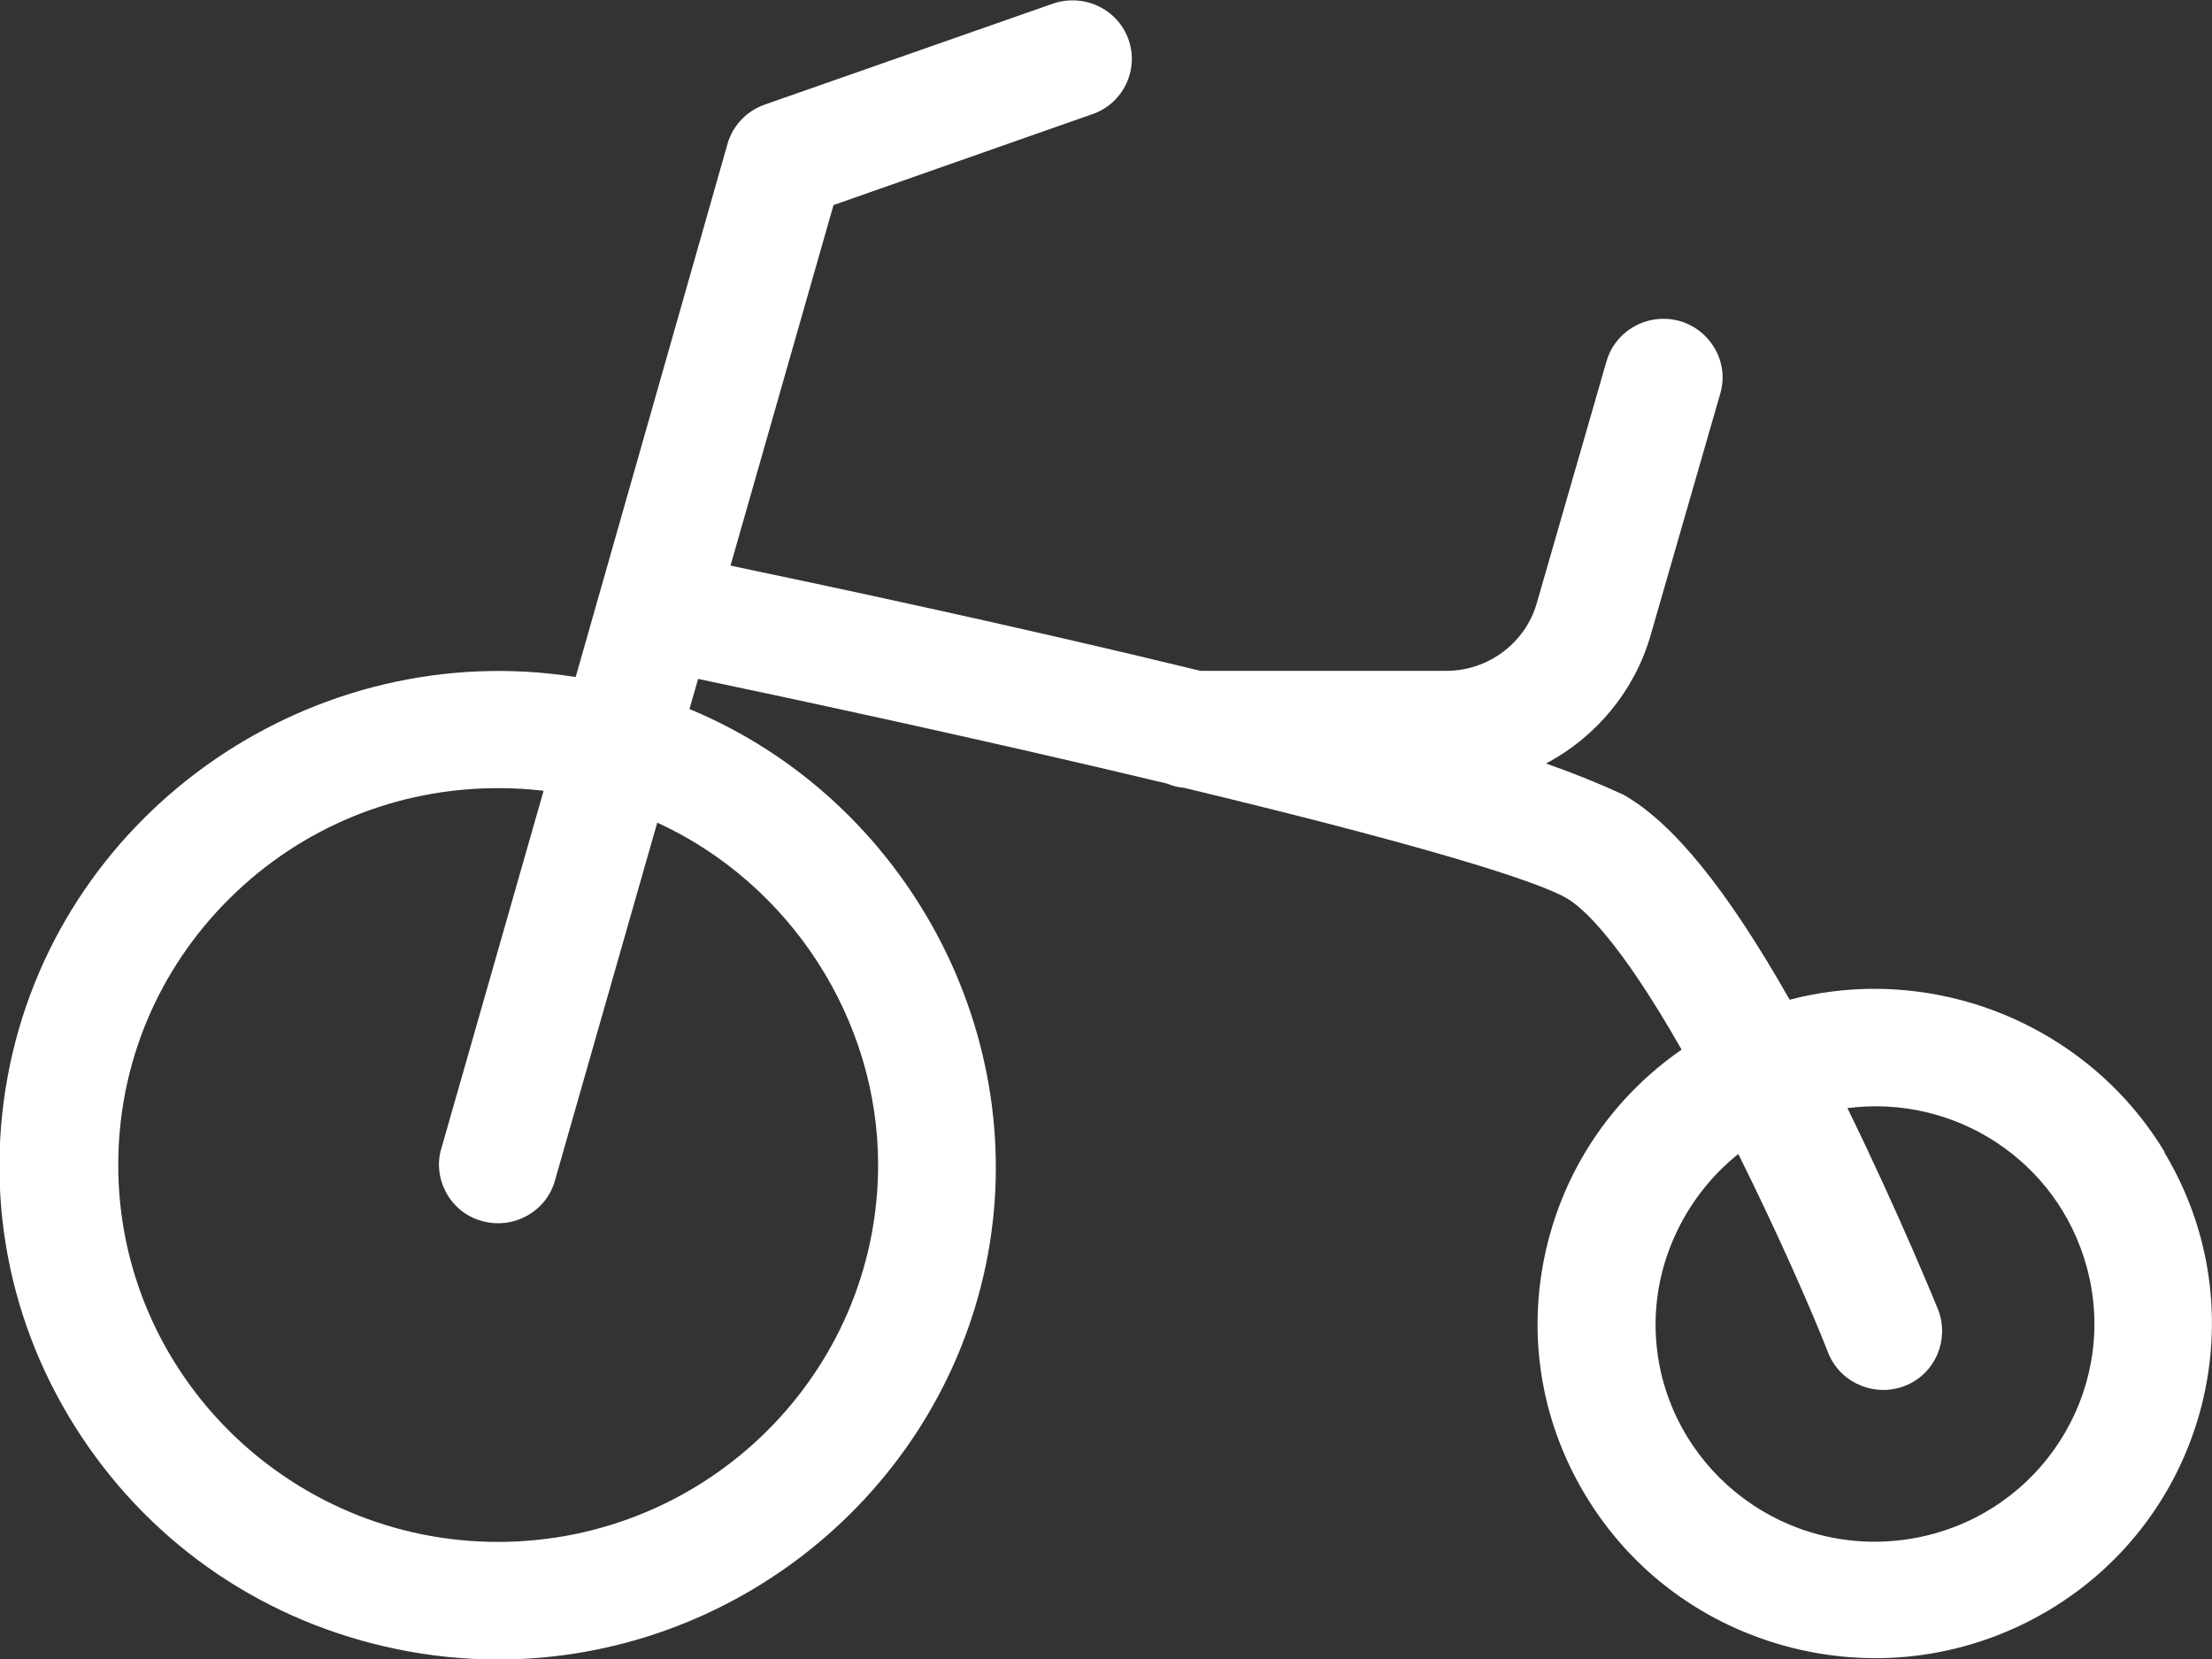 <?xml version="1.0" encoding="UTF-8"?> <svg xmlns="http://www.w3.org/2000/svg" width="44" height="33" viewBox="0 0 44 33" fill="none"><rect x="0" y="0" width="44" height="33" fill="#333333" stroke="none"/><g id="Layer_1" clip-path="url(#clip0_157_198)"><path id="Vector" d="M43.06 22.919C41.857 20.916 39.65 19.669 37.282 19.669C36.711 19.669 36.147 19.743 35.599 19.886C34.356 17.697 33.282 16.367 32.291 15.807C31.79 15.577 31.276 15.37 30.752 15.187C31.75 14.66 32.512 13.744 32.831 12.644L34.219 7.828C34.306 7.529 34.269 7.215 34.115 6.942C33.96 6.669 33.712 6.472 33.409 6.385C33.107 6.302 32.791 6.339 32.516 6.489C32.24 6.642 32.042 6.889 31.955 7.189L30.567 12.004C30.339 12.791 29.603 13.341 28.78 13.344H23.88C20.198 12.447 16.362 11.634 14.531 11.251L16.58 4.079L21.693 2.283C21.992 2.19 22.237 1.986 22.381 1.71C22.526 1.433 22.553 1.116 22.459 0.82C22.264 0.207 21.602 -0.133 20.971 0.063L15.213 2.08C14.854 2.206 14.575 2.496 14.471 2.863L11.451 13.467C6.278 12.651 1.27 16.06 0.198 21.182C-0.339 23.755 0.165 26.378 1.619 28.574C3.074 30.77 5.301 32.27 7.891 32.803C8.552 32.94 9.231 33.01 9.906 33.01C14.578 33.01 18.656 29.714 19.607 25.175C20.564 20.599 18.038 15.897 13.715 14.104L13.886 13.504C15.663 13.877 19.543 14.707 23.215 15.587C23.325 15.633 23.446 15.664 23.55 15.67C29.197 17.027 30.735 17.623 31.152 17.86C31.474 18.043 32.197 18.68 33.45 20.879C32.129 21.792 31.192 23.135 30.793 24.695C30.352 26.418 30.614 28.208 31.532 29.734C32.445 31.257 33.906 32.337 35.646 32.777C37.383 33.213 39.187 32.953 40.725 32.047C43.903 30.171 44.947 26.078 43.056 22.929L43.06 22.919ZM37.93 27.551C38.498 27.305 38.774 26.658 38.559 26.068C38.525 25.985 37.776 24.142 36.748 22.042C38.884 21.766 40.923 23.085 41.504 25.188C42.143 27.491 40.776 29.877 38.454 30.511C38.078 30.614 37.685 30.667 37.289 30.667C34.884 30.667 32.929 28.724 32.932 26.338C32.932 25.032 33.557 23.769 34.578 22.955C35.354 24.515 36.033 26.055 36.382 26.951C36.644 27.538 37.336 27.808 37.93 27.551ZM8.777 22.849C8.69 23.149 8.73 23.462 8.882 23.735C9.036 24.009 9.285 24.205 9.587 24.288C9.889 24.372 10.205 24.335 10.48 24.185C10.756 24.032 10.954 23.785 11.038 23.485L13.074 16.363C15.714 17.576 17.467 20.266 17.467 23.169C17.467 27.305 14.078 30.667 9.909 30.671C5.744 30.671 2.352 27.308 2.352 23.175C2.352 21.172 3.138 19.29 4.565 17.873C5.993 16.457 7.891 15.677 9.909 15.677C10.212 15.677 10.514 15.694 10.813 15.73L8.777 22.852V22.849Z" fill="white"></path></g><defs><clipPath id="clip0_157_198"><rect width="44" height="33" fill="white"></rect></clipPath></defs></svg> 
